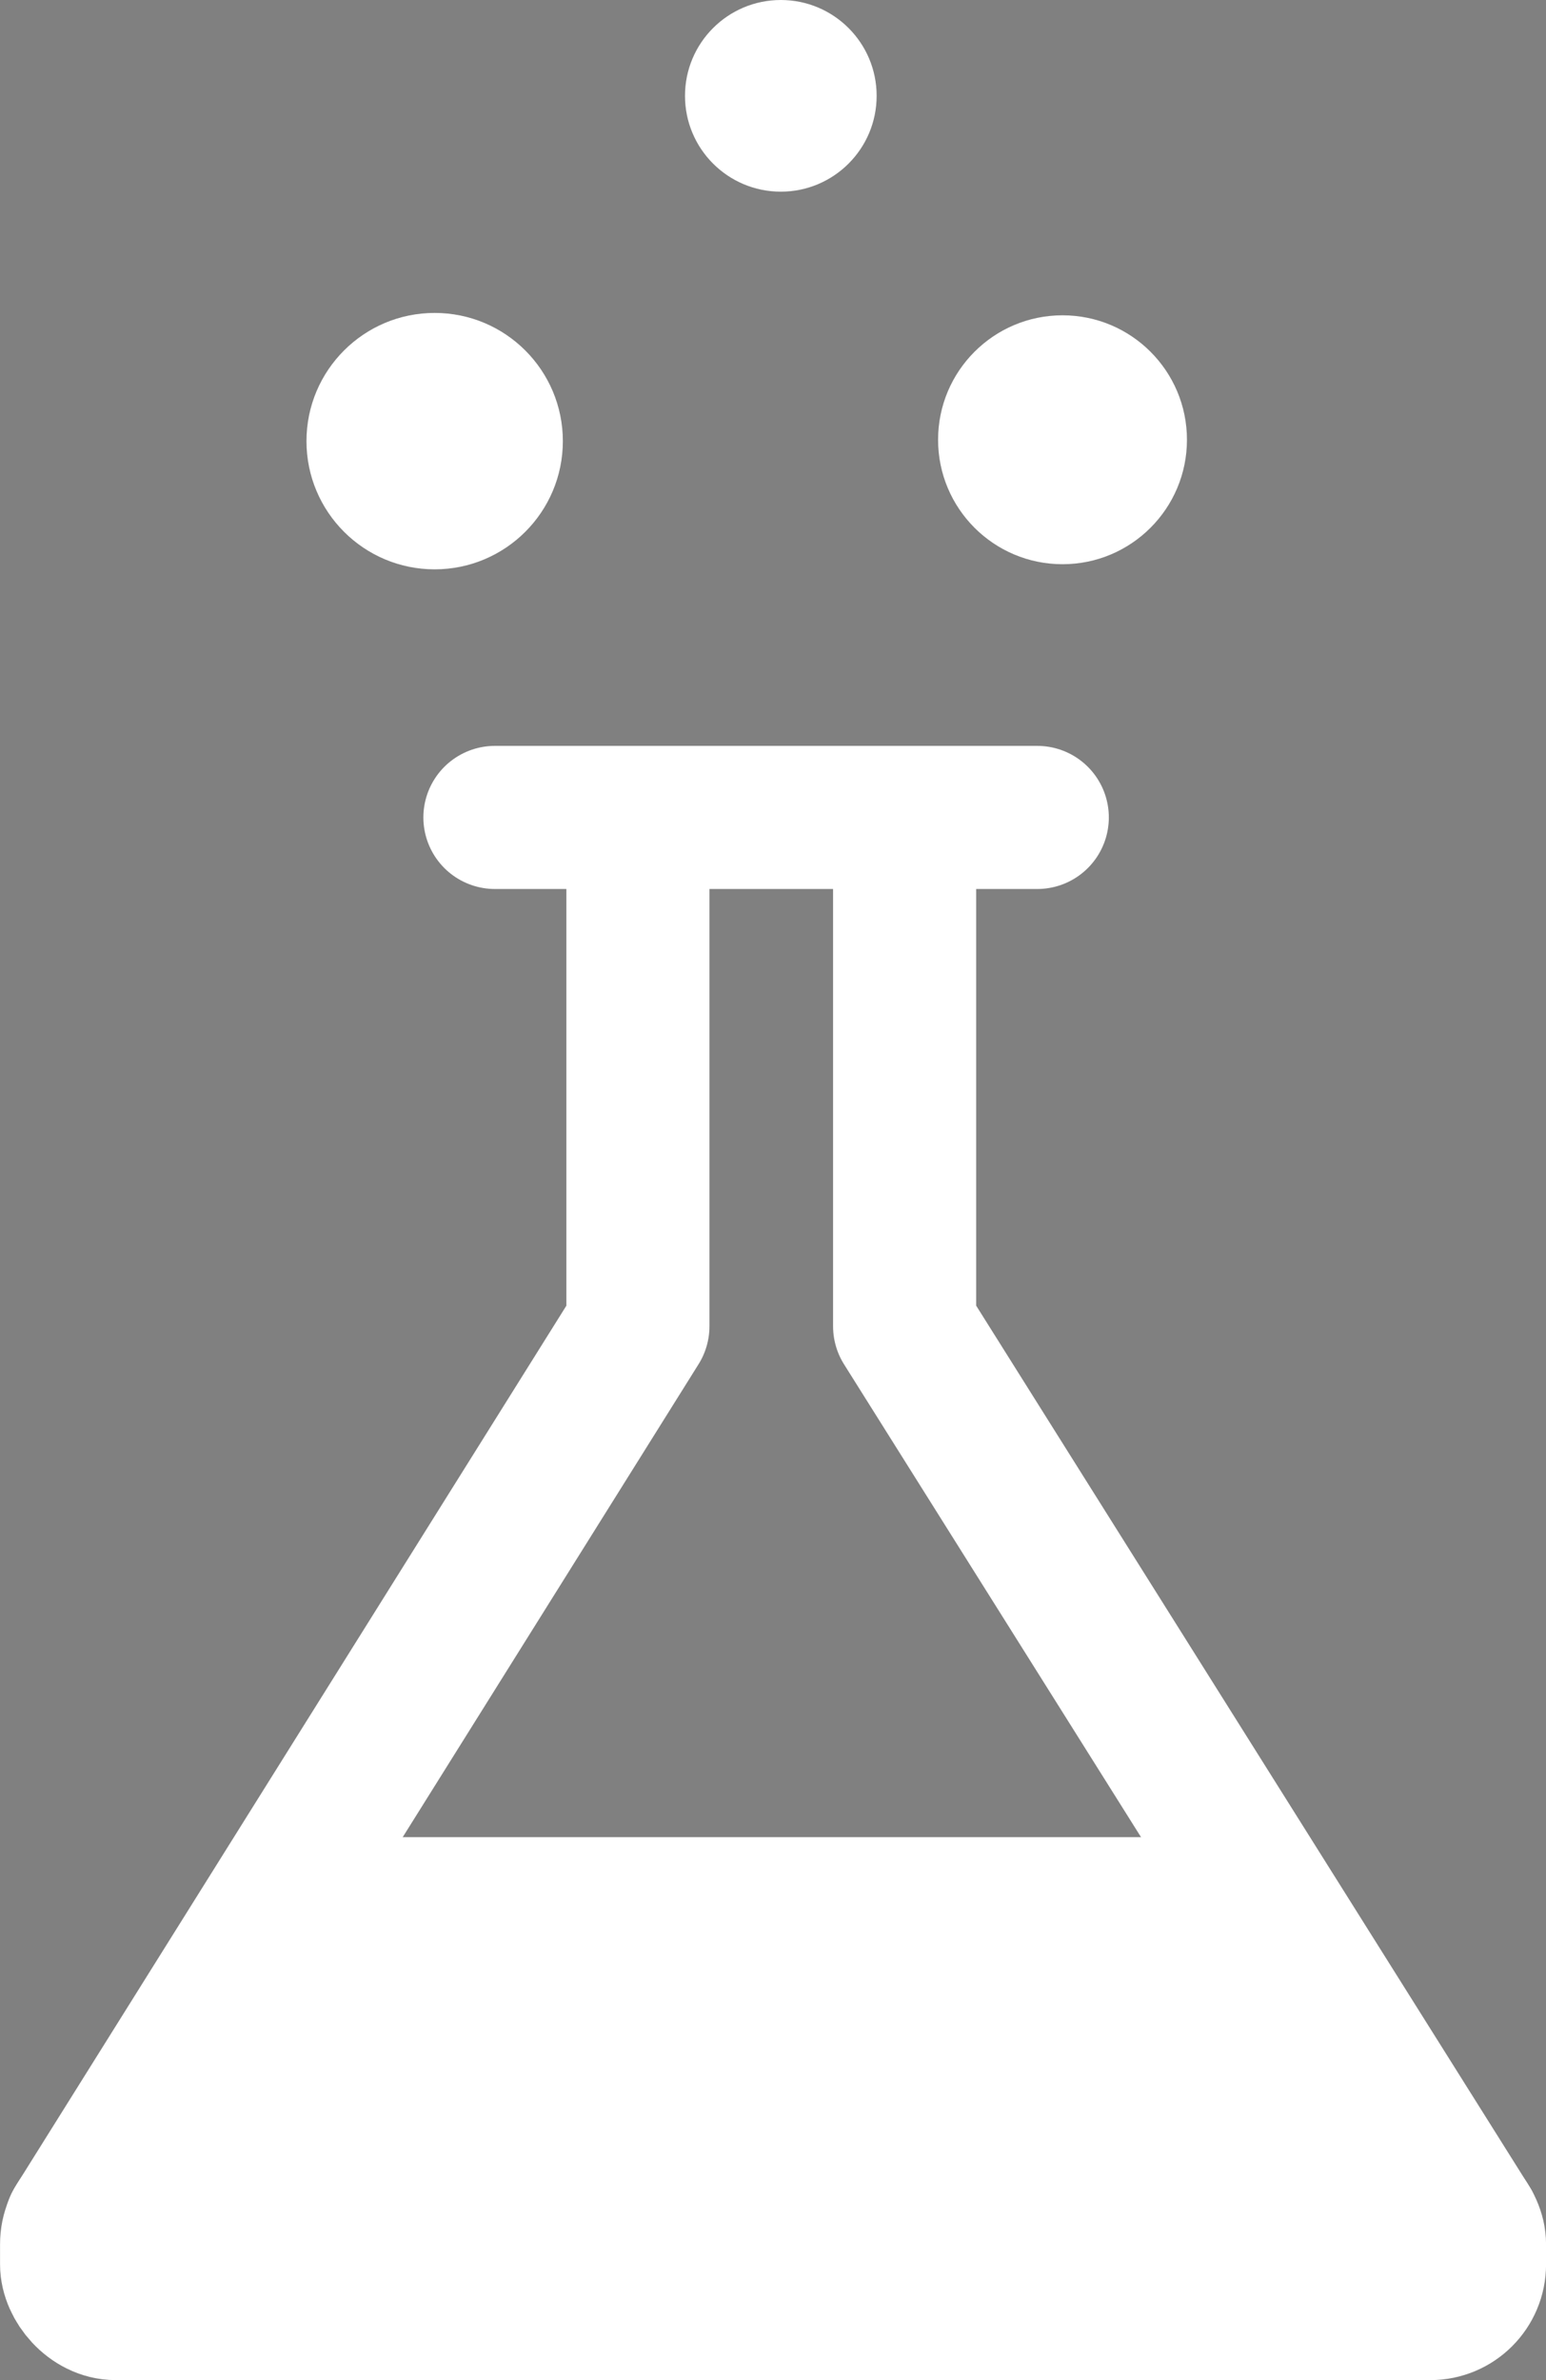 <?xml version="1.0" encoding="UTF-8" standalone="no"?>
<!-- Created with Inkscape (http://www.inkscape.org/) -->

<svg
   width="16.909mm"
   height="26.027mm"
   viewBox="0 0 16.909 26.027"
   version="1.1"
   id="svg1"
   xml:space="preserve"
   inkscape:version="1.3.2 (091e20e, 2023-11-25, custom)"
   sodipodi:docname="researchhub_w.svg"
   xmlns:inkscape="http://www.inkscape.org/namespaces/inkscape"
   xmlns:sodipodi="http://sodipodi.sourceforge.net/DTD/sodipodi-0.dtd"
   xmlns="http://www.w3.org/2000/svg"
   xmlns:svg="http://www.w3.org/2000/svg"><rect x="0" y="0" width="16.909" height="26.027" fill="#808080" stroke="none"/><sodipodi:namedview
     id="namedview1"
     pagecolor="#ffffff"
     bordercolor="#666666"
     borderopacity="1.0"
     inkscape:showpageshadow="2"
     inkscape:pageopacity="0.0"
     inkscape:pagecheckerboard="0"
     inkscape:deskcolor="#d1d1d1"
     inkscape:document-units="mm"
     inkscape:zoom="11.313709"
     inkscape:cx="18.517358"
     inkscape:cy="46.71324"
     inkscape:window-width="2560"
     inkscape:window-height="1369"
     inkscape:window-x="-8"
     inkscape:window-y="-8"
     inkscape:window-maximized="1"
     inkscape:current-layer="layer1" /><defs
     id="defs1" /><g
     inkscape:label="Livello 1"
     inkscape:groupmode="layer"
     id="layer1"
     transform="translate(-127.008,-139.561)"><path
       style="fill:none;stroke:#000000;stroke-width:0.265;stroke-linecap:round;stroke-linejoin:miter;stroke-dasharray:none;stroke-opacity:1"
       d="m 132.421,148.5 h 5.932"
       id="path2" /><path
       id="rect2"
       style="fill:none;stroke:#ffffff;stroke-width:1.565;stroke-linecap:round;stroke-linejoin:round;stroke-dasharray:none;stroke-opacity:1;paint-order:stroke fill markers"
       d="m 132.421,148.5 h 5.932 -1.451 v 5.564 l 6.172,9.825 h -15.236 l 6.147,-9.825 V 148.5 Z"
       sodipodi:nodetypes="ccccccccc" /><rect
       style="fill:#ffffff;fill-opacity:1;stroke:#ffffff;stroke-width:1.565;stroke-linecap:round;stroke-linejoin:round;stroke-dasharray:none;stroke-opacity:1;paint-order:stroke fill markers"
       id="rect3"
       width="15.344"
       height="1.187"
       x="127.791"
       y="163.619"
       ry="0.483" /><path
       id="rect4"
       style="fill:#ffffff;fill-opacity:1;stroke:none;stroke-width:0;stroke-linecap:round;stroke-linejoin:round;paint-order:stroke fill markers"
       d="m 131.211,159.651 h 9.2 l 2.718,4.745 -15.337,-0.045 z"
       sodipodi:nodetypes="ccccc" /><circle
       style="opacity:1;fill:#ffffff;fill-opacity:1;stroke:none;stroke-width:0;stroke-linecap:round;stroke-linejoin:round;stroke-dasharray:none;paint-order:stroke fill markers"
       id="path5"
       cx="131.762"
       cy="144.385"
       r="1.402" /><circle
       style="opacity:1;fill:#ffffff;fill-opacity:1;stroke:none;stroke-width:0;stroke-linecap:round;stroke-linejoin:round;stroke-dasharray:none;paint-order:stroke fill markers"
       id="path5-9"
       cx="138.629"
       cy="144.37"
       r="1.361" /><circle
       style="opacity:1;fill:#ffffff;fill-opacity:1;stroke:none;stroke-width:0;stroke-linecap:round;stroke-linejoin:round;stroke-dasharray:none;paint-order:stroke fill markers"
       id="path5-92"
       cx="135.548"
       cy="140.609"
       r="1.048" /></g></svg>
